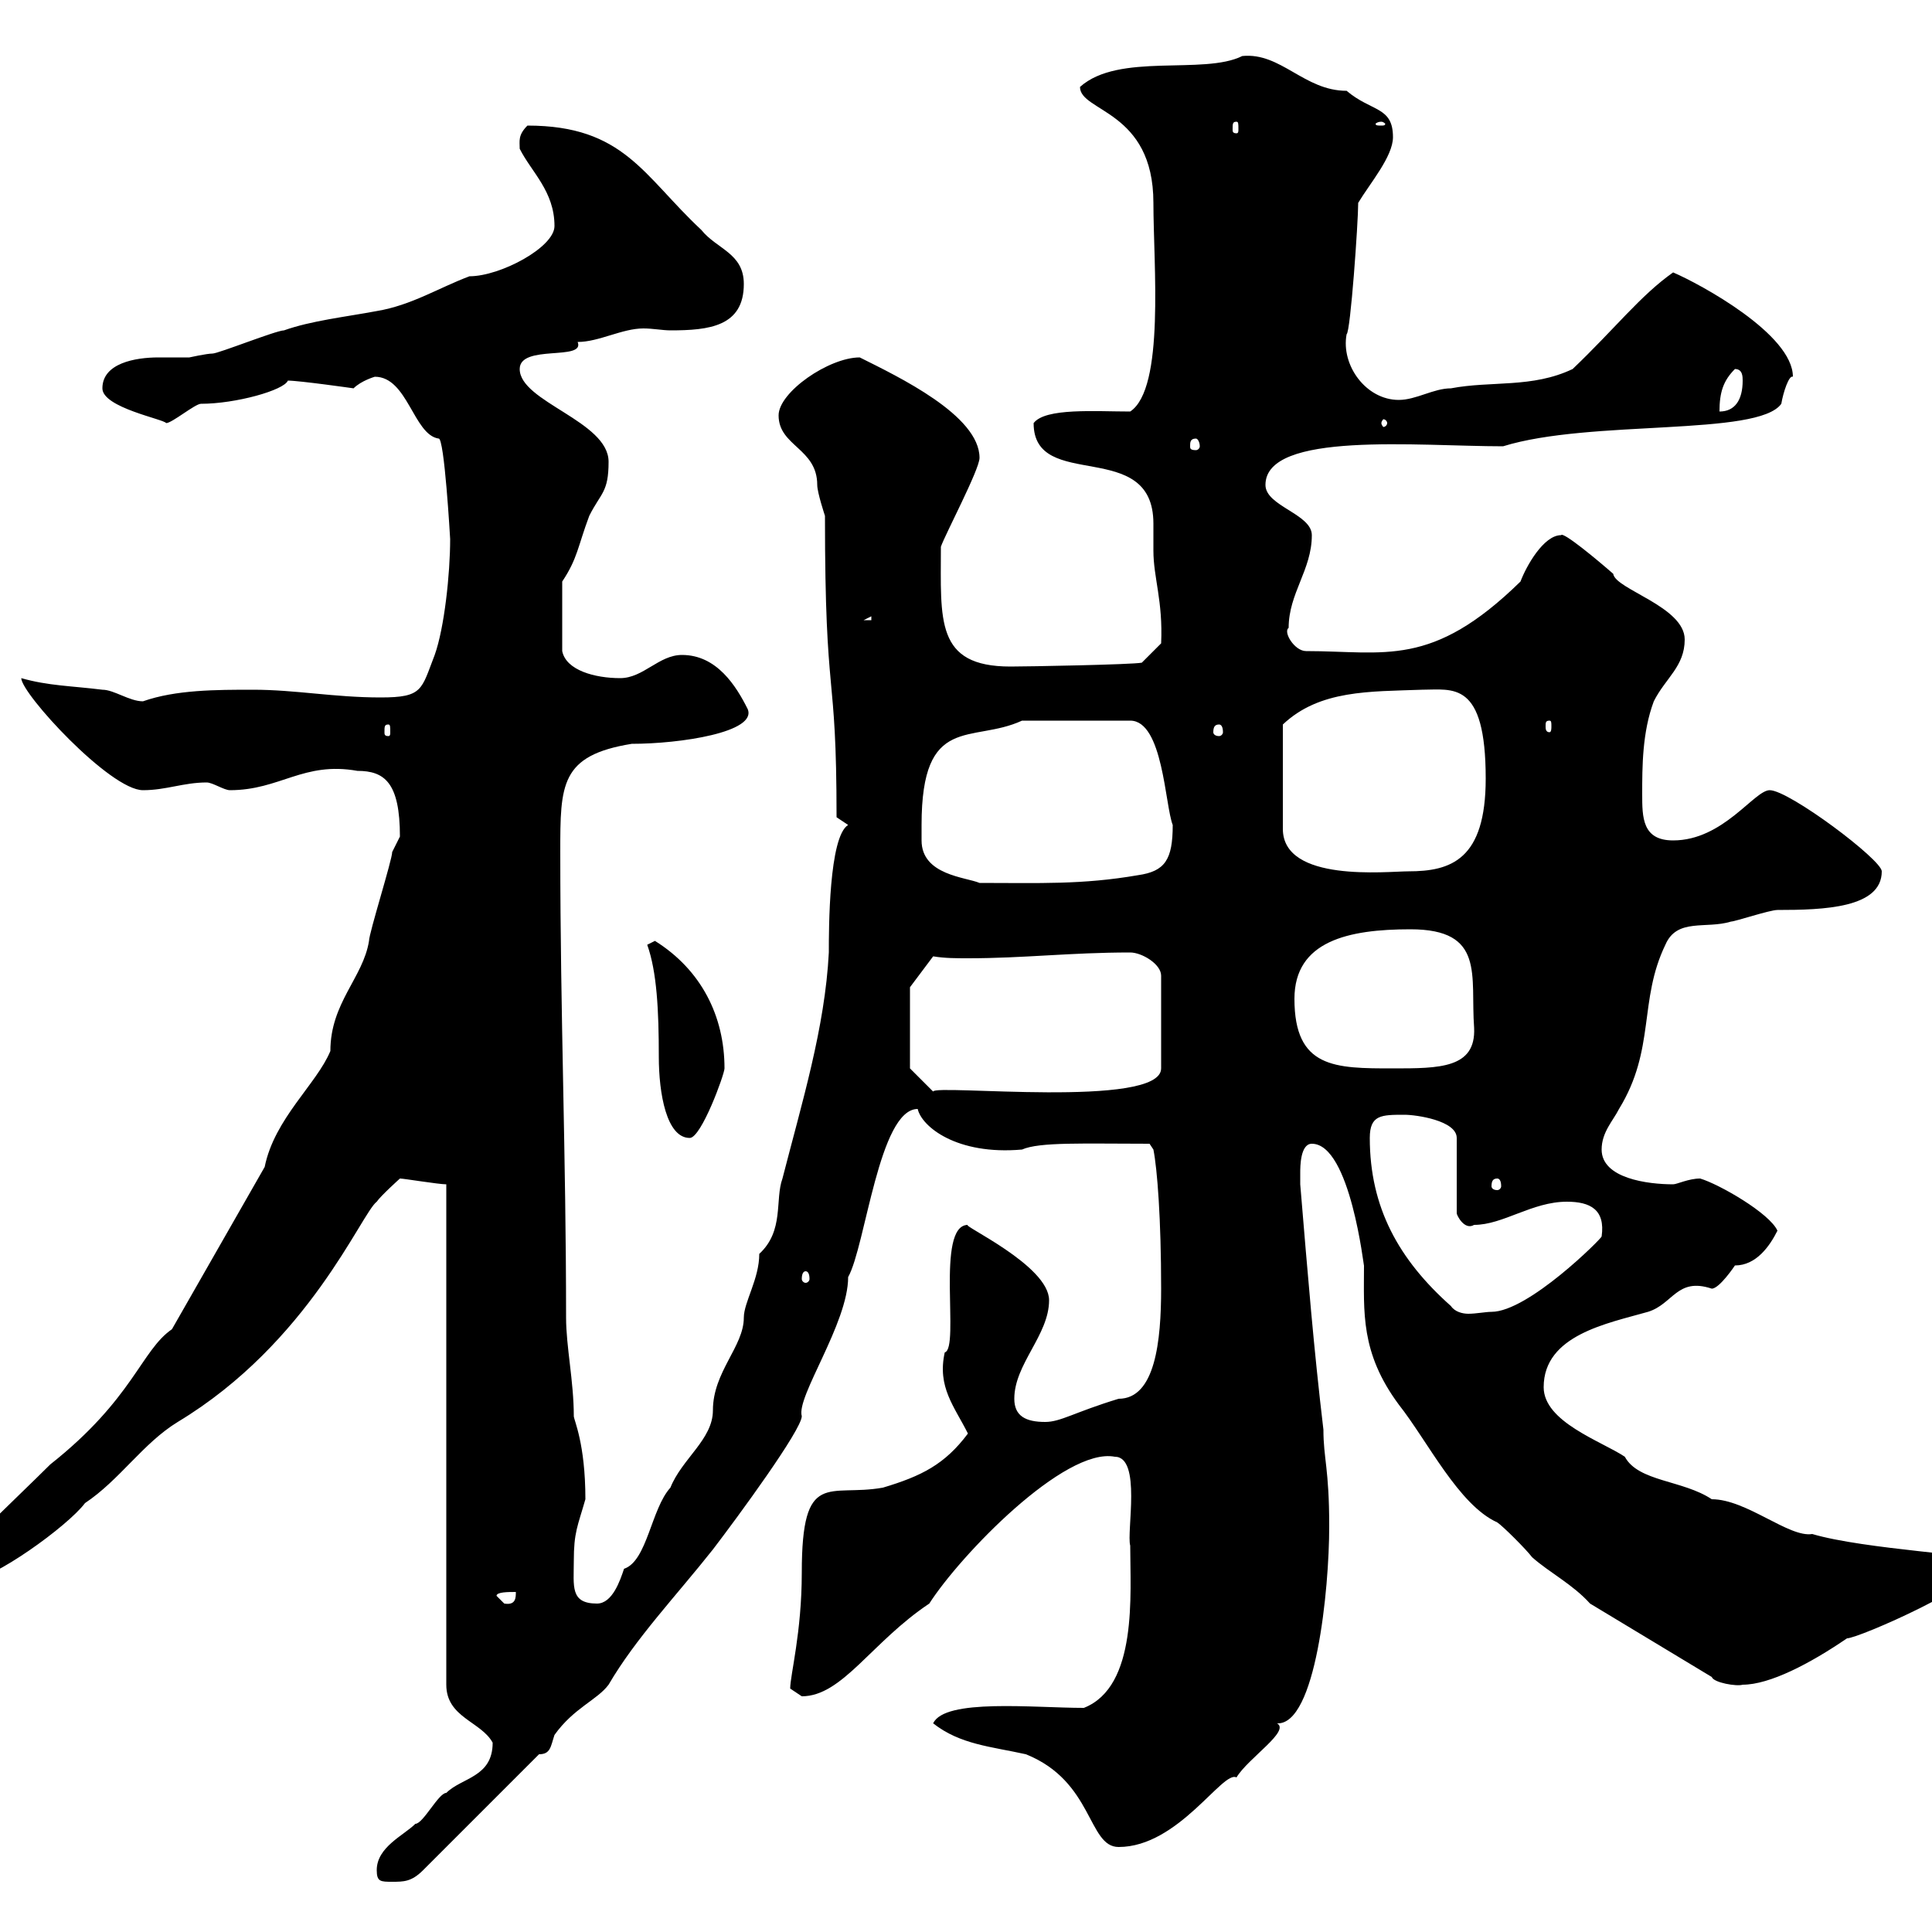<svg xmlns="http://www.w3.org/2000/svg" xmlns:xlink="http://www.w3.org/1999/xlink" width="300" height="300"><path d="M58.50 290.40C58.50 292.20 59.10 292.20 60.90 292.20C62.70 292.20 63.90 292.20 65.70 290.40L83.70 272.40C85.50 272.40 85.50 271.20 86.10 269.40C89.10 265.20 92.70 264 94.50 261.60C98.70 254.40 105 247.80 110.70 240.60C114.60 235.50 124.50 222 124.50 219.90C123.60 216.90 131.70 205.50 131.70 198.30C134.40 193.50 136.50 172.20 142.50 172.20C143.10 174.90 148.50 179.40 158.70 178.50C161.40 177.30 168.30 177.60 178.50 177.60L179.10 178.50C179.70 181.50 180.30 189.30 180.30 200.10C180.30 208.20 179.40 217.20 173.70 217.20C166.80 219.30 164.70 220.80 162.30 220.80C159.30 220.80 157.50 219.90 157.50 217.20C157.50 211.80 162.90 207.30 162.90 201.90C162.90 196.50 149.10 190.20 150.30 190.20C145.20 190.20 149.10 209.40 146.70 210C145.50 215.40 148.20 218.40 150.30 222.60C146.70 227.40 143.10 229.20 137.10 231C128.70 232.50 124.50 228 124.50 244.20C124.50 253.50 122.70 260.10 122.70 262.20C122.70 262.20 124.50 263.40 124.50 263.40C130.80 263.40 135.30 255 144.30 249C149.10 241.50 165.30 224.70 173.10 226.20C177.30 226.20 174.90 237.90 175.50 240C175.50 247.50 176.70 261.90 168.30 265.20C160.50 265.20 146.70 263.70 144.90 267.60C149.10 270.90 153.90 271.20 159.30 272.40C169.80 276.60 168.90 286.80 173.70 286.80C183 286.80 189.90 274.80 192 276C193.80 273 200.40 268.80 198.30 267.60C204.30 267.90 206.40 246.90 206.40 237C206.40 228 205.50 226.50 205.50 222C204 209.40 203.10 198.30 201.90 183.90C201.90 183.90 201.90 183 201.90 182.10C201.90 181.20 201.90 177.60 203.70 177.60C209.70 177.60 211.80 197.10 211.80 196.50C211.80 203.70 211.20 210 217.20 218.10C221.70 223.80 226.50 233.70 232.50 236.40C233.40 237 237 240.60 237.90 241.80C240.60 244.20 244.20 246 246.90 249L265.80 260.40C266.10 261.30 269.70 261.90 270.60 261.60C274.80 261.60 281.10 258.30 286.80 254.40C288.60 254.40 308.40 245.70 308.40 242.40C308.40 241.50 289.50 240.60 281.40 238.20C277.80 238.80 271.20 232.80 265.80 232.80C261.30 229.80 254.40 230.10 252.30 226.20C248.70 223.80 239.70 220.80 239.70 215.40C239.70 207.30 249.60 205.50 255.90 203.70C259.80 202.50 260.40 198.30 265.80 200.10C267 200.10 269.40 196.50 269.40 196.50C272.70 196.50 274.80 193.50 276 191.10C274.80 188.40 267 183.90 264 183C262.20 183 260.40 183.90 259.80 183.90C255.90 183.90 248.70 183 248.70 178.50C248.70 175.80 250.50 174 251.40 172.20C257.10 162.90 254.40 155.40 258.60 146.70C260.40 142.50 264.90 144.30 268.80 143.10C269.40 143.10 274.80 141.30 276 141.30C283.20 141.30 292.20 141 292.20 135.30C292.20 133.50 277.80 122.70 274.80 122.70C272.40 122.70 267.60 130.50 259.80 130.50C255 130.50 255 126.90 255 123.30C255 119.10 255 113.70 256.80 108.90C258.60 105.30 261.60 103.50 261.60 99.30C261.60 94.20 250.80 91.50 250.50 89.10C248.10 87 242.70 82.50 242.40 83.10C239.70 83.10 237 87.90 236.10 90.30C222.30 103.80 215.10 101.10 202.80 101.10C201 101.10 199.20 98.10 200.10 97.50C200.10 92.10 203.70 88.50 203.70 83.10C203.70 79.80 196.50 78.60 196.50 75.30C196.50 66.90 220.20 69.30 233.40 69.30C246.90 65.10 273 67.80 276.60 62.70C276.90 60.90 277.80 58.20 278.40 58.50C278.40 51.90 264 44.10 259.80 42.30C254.70 45.90 250.80 51 244.20 57.30C237.90 60.30 231.60 59.10 225.30 60.30C222.60 60.30 219.90 62.10 217.20 62.10C212.10 62.10 208.20 56.70 209.10 51.90C209.70 51.60 210.90 34.50 210.90 31.50C212.70 28.50 216.30 24.30 216.30 21.30C216.30 16.50 213 17.40 209.10 14.10C202.50 14.10 198.90 8.10 192.90 8.70C186.90 11.70 173.70 8.10 167.70 13.50C167.70 17.40 179.10 17.10 179.10 31.50C179.10 41.10 180.90 60.30 175.50 63.90C170.10 63.90 162.30 63.30 160.50 65.70C160.50 76.50 179.10 67.80 179.10 81.30C179.10 82.50 179.10 84 179.10 85.50C179.10 89.70 180.60 93.30 180.30 99.90L177.30 102.90C175.80 103.20 159.60 103.50 156.90 103.50C145.20 103.50 146.10 96.30 146.10 84.90C146.70 83.10 152.10 72.90 152.10 71.10C152.10 64.50 139.50 58.50 133.50 55.50C128.70 55.50 120.90 60.90 120.90 64.50C120.90 69.30 126.90 69.60 126.90 75.30C126.90 76.50 128.10 80.10 128.10 80.10C128.10 110.10 129.90 102.90 129.90 126.90L131.70 128.10C128.70 129.90 128.70 144.30 128.70 147.90C128.10 159.60 124.50 171.30 121.50 183C120.30 186.30 121.80 191.10 117.90 194.70C117.90 198.60 115.50 202.20 115.50 204.60C115.50 209.10 110.70 213 110.70 219C110.70 223.50 105.90 226.50 104.10 231C101.10 234.30 100.50 242.40 96.90 243.60C96.30 245.40 95.10 249 92.70 249C88.50 249 89.10 246.30 89.10 242.40C89.10 237.90 89.70 237 90.90 232.80C90.90 224.10 89.10 220.50 89.10 219.90C89.10 214.50 87.90 209.10 87.90 204.60C87.90 179.40 87 157.80 87 132.30C87 121.80 87 117.30 98.10 115.50C105.60 115.50 117.60 113.70 116.10 110.10C114.30 106.50 111.30 101.70 105.90 101.70C102.30 101.70 99.90 105.30 96.30 105.30C92.40 105.30 87.90 104.10 87.30 101.10L87.30 90.30C89.70 86.70 89.70 84.90 91.50 80.10C93.30 76.50 94.50 76.50 94.50 71.70C94.50 65.40 80.70 62.40 80.70 57.30C80.70 53.40 90.90 56.10 89.70 53.10C93 53.10 96.60 51 99.90 51C101.40 51 102.90 51.30 104.10 51.30C110.10 51.30 115.50 50.70 115.50 44.10C115.50 39.30 111.30 38.70 108.90 35.70C99.90 27.30 96.90 19.50 81.90 19.50C80.40 21 80.70 21.90 80.70 23.10C82.50 26.70 86.10 29.70 86.10 35.10C86.10 38.40 77.70 42.90 72.90 42.90C68.10 44.70 63.90 47.40 58.50 48.30C53.70 49.20 48.30 49.80 44.10 51.30C42.90 51.30 33.90 54.90 33 54.90C32.10 54.90 29.40 55.50 29.40 55.50C28.20 55.50 26.40 55.50 24.60 55.50C21 55.50 15.90 56.40 15.90 60.30C15.90 63.30 25.50 65.10 25.80 65.70C26.70 65.70 30.30 62.70 31.20 62.70C36.60 62.70 44.10 60.60 44.70 59.10C46.50 59.10 54.90 60.30 54.90 60.30C56.10 59.10 58.20 58.50 58.20 58.50C63.30 58.50 64.20 67.50 68.10 68.10C69 67.80 69.90 83.70 69.90 83.70C69.90 89.10 69 97.50 67.50 101.70C65.40 107.10 65.70 108.30 59.10 108.30C51.90 108.30 45.90 107.10 39.30 107.10C33.60 107.10 27.30 107.10 22.20 108.90C20.10 108.90 17.70 107.10 15.90 107.10C11.10 106.50 7.50 106.50 3.30 105.30C3.30 107.70 17.10 122.70 22.20 122.70C25.80 122.70 28.50 121.50 32.10 121.50C33 121.50 34.80 122.70 35.70 122.70C43.50 122.70 47.10 118.20 55.50 119.70C59.70 119.70 62.10 121.50 62.10 129.90C62.10 129.90 60.90 132.30 60.90 132.30C60.90 133.50 57.30 144.90 57.30 146.10C56.40 151.80 51.30 155.70 51.30 163.20C49.20 168.30 42.60 173.70 41.10 181.20L26.70 206.40C21.90 209.70 20.70 217.20 7.80 227.40C2.70 232.50-11.10 245.40-7.50 243.60C-7.80 245.40-6.90 245.40-4.80 245.40C-1.20 245.40 10.50 237 13.20 233.40C18.60 229.80 22.20 224.10 27.60 220.80C48 208.50 56.10 188.40 58.50 186.60C59.10 185.70 62.10 183 62.10 183C62.70 183 68.10 183.90 69.30 183.90L69.30 261.60C69.30 266.70 74.70 267.30 76.50 270.60C76.50 276 71.70 276 69.30 278.40C68.10 278.40 65.70 283.20 64.50 283.20C62.70 285 58.50 286.80 58.50 290.40ZM77.10 247.80C77.10 247.20 78.90 247.20 80.10 247.20C80.10 248.10 80.10 249.30 78.30 249C78.30 249 77.10 247.80 77.10 247.80ZM212.70 176.70C212.70 173.10 214.50 173.10 218.10 173.10C219.90 173.10 226.20 174 226.20 176.70L226.20 188.40C226.20 188.70 227.40 191.10 228.90 190.20C233.40 190.20 237.90 186.60 243.30 186.60C246.90 186.60 249.30 187.80 248.70 192C248.70 192.30 237.30 203.70 231.60 203.70C230.70 203.70 229.20 204 228 204C227.10 204 225.90 203.70 225.30 202.80C217.20 195.60 212.70 187.50 212.70 176.70ZM125.10 197.40C125.40 197.40 125.70 197.70 125.70 198.60C125.70 198.90 125.40 199.20 125.10 199.20C124.80 199.20 124.50 198.90 124.50 198.60C124.50 197.70 124.80 197.40 125.10 197.40ZM232.50 183C232.80 183 233.10 183.30 233.10 184.20C233.10 184.50 232.80 184.80 232.50 184.80C231.90 184.80 231.60 184.50 231.60 184.20C231.60 183.30 231.90 183 232.50 183ZM100.50 146.70C102 150.90 102.30 156.90 102.30 164.10C102.30 169.80 103.50 176.70 107.10 176.70C108.90 176.70 112.50 166.80 112.50 165.90C112.50 157.80 108.90 150.60 101.70 146.10C101.70 146.10 100.50 146.70 100.50 146.70ZM141.30 165.90L141.30 153.30L144.90 148.50C146.70 148.80 148.50 148.80 150.30 148.80C159 148.80 166.20 147.90 175.50 147.90C177.30 147.90 180.30 149.70 180.30 151.50L180.30 165.90C180.30 172.20 144.90 168.30 144.90 169.50ZM201 155.10C201 146.10 209.40 144.30 219 144.30C230.70 144.30 228.30 151.50 228.90 159.60C229.20 165.90 223.50 165.90 216.30 165.90C207.30 165.90 201 165.90 201 155.10ZM143.10 128.10C143.10 110.70 150.90 115.50 158.70 111.90L175.50 111.90C180.60 111.90 180.90 125.10 182.10 128.10C182.10 133.50 180.90 135.30 176.70 135.90C168 137.40 161.40 137.10 152.10 137.10C150 136.20 143.10 135.90 143.10 130.50C143.10 129.30 143.10 128.70 143.10 128.10ZM220.80 107.10C225.60 107.10 230.70 105.60 230.70 120.90C230.70 133.50 225.30 135.30 218.70 135.30C215.40 135.30 199.20 137.10 199.20 128.70L199.20 112.50C204.90 107.10 212.70 107.40 220.80 107.10ZM60.30 112.50C60.60 112.50 60.60 112.80 60.60 113.70C60.60 114 60.60 114.30 60.30 114.30C59.70 114.30 59.70 114 59.70 113.70C59.70 112.80 59.70 112.50 60.30 112.50ZM189.30 112.50C189.60 112.50 189.90 112.80 189.90 113.70C189.90 114 189.60 114.30 189.30 114.30C188.70 114.30 188.40 114 188.40 113.70C188.40 112.80 188.70 112.50 189.30 112.50ZM240.60 111.90C240.90 111.90 240.90 112.20 240.90 112.80C240.90 113.10 240.90 113.70 240.60 113.70C240 113.70 240 113.10 240 112.80C240 112.20 240 111.90 240.60 111.90ZM135.30 95.70L135.30 96.30L134.10 96.30ZM185.70 68.10C186 68.10 186.30 68.70 186.30 69.30C186.30 69.60 186 69.90 185.70 69.90C184.80 69.90 184.80 69.60 184.80 69.30C184.80 68.70 184.80 68.10 185.70 68.10ZM215.40 65.70C215.40 66 215.10 66.30 214.80 66.30C214.80 66.30 214.50 66 214.50 65.70C214.50 65.40 214.80 65.10 214.80 65.10C215.10 65.10 215.40 65.40 215.40 65.70ZM269.40 57.30C270.60 57.30 270.60 58.50 270.60 59.10C270.60 62.10 269.40 63.90 267 63.90C267 60.90 267.60 59.10 269.40 57.30ZM192 18.90C192.30 18.90 192.30 19.20 192.30 20.10C192.30 20.40 192.30 20.70 192 20.70C191.40 20.70 191.40 20.40 191.40 20.10C191.40 19.20 191.40 18.90 192 18.90ZM214.50 18.90C214.80 18.90 215.10 19.20 215.10 19.20C215.10 19.50 214.80 19.50 214.50 19.50C213.90 19.50 213.60 19.50 213.60 19.20C213.60 19.20 213.90 18.90 214.50 18.90Z"/></svg>